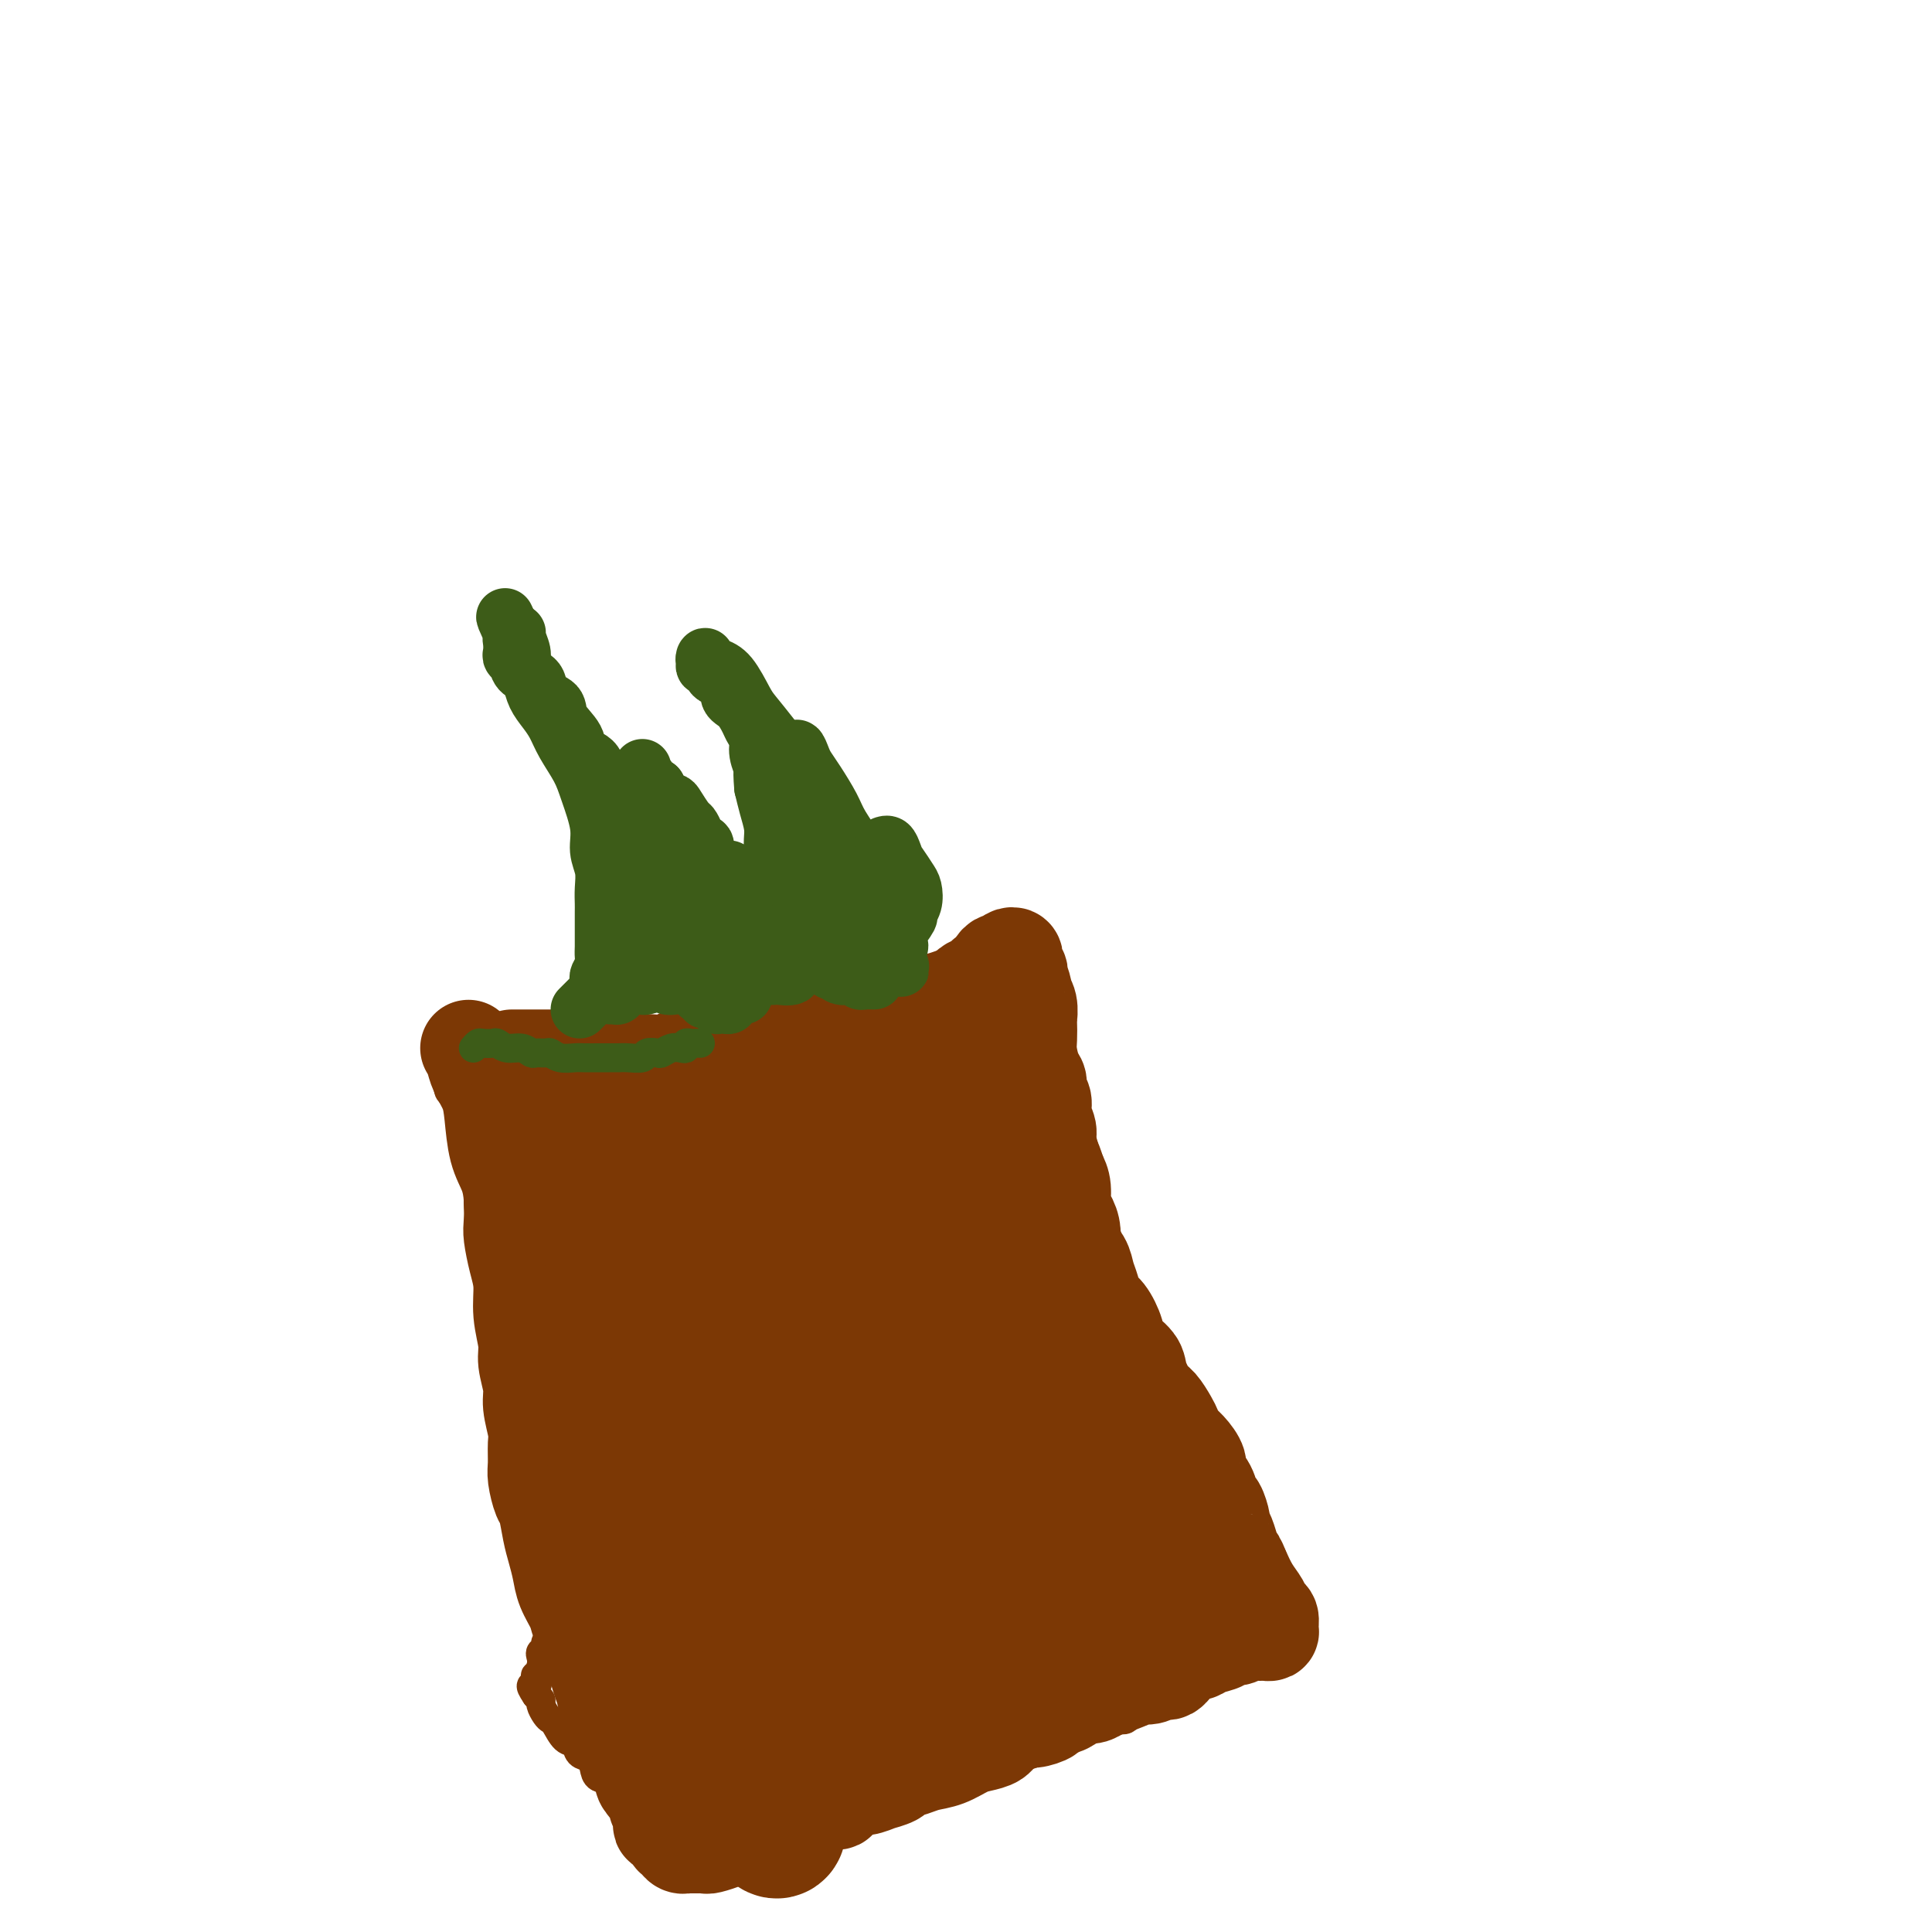 <svg viewBox='0 0 400 400' version='1.1' xmlns='http://www.w3.org/2000/svg' xmlns:xlink='http://www.w3.org/1999/xlink'><g fill='none' stroke='#7C3805' stroke-width='6' stroke-linecap='round' stroke-linejoin='round'><path d='M93,224c0.043,0.354 0.086,0.708 0,1c-0.086,0.292 -0.303,0.522 0,1c0.303,0.478 1.124,1.203 2,2c0.876,0.797 1.807,1.666 2,3c0.193,1.334 -0.352,3.135 0,5c0.352,1.865 1.601,3.795 2,6c0.399,2.205 -0.051,4.684 0,7c0.051,2.316 0.604,4.469 1,7c0.396,2.531 0.635,5.439 1,8c0.365,2.561 0.857,4.773 1,7c0.143,2.227 -0.061,4.467 0,6c0.061,1.533 0.387,2.357 1,4c0.613,1.643 1.513,4.104 2,6c0.487,1.896 0.562,3.226 1,5c0.438,1.774 1.241,3.993 2,6c0.759,2.007 1.474,3.804 2,5c0.526,1.196 0.862,1.792 1,3c0.138,1.208 0.078,3.029 0,4c-0.078,0.971 -0.175,1.091 0,2c0.175,0.909 0.620,2.608 1,4c0.380,1.392 0.693,2.477 1,4c0.307,1.523 0.607,3.486 1,5c0.393,1.514 0.879,2.580 1,3c0.121,0.420 -0.122,0.192 0,1c0.122,0.808 0.611,2.650 1,4c0.389,1.350 0.679,2.207 1,3c0.321,0.793 0.674,1.522 1,2c0.326,0.478 0.626,0.706 1,1c0.374,0.294 0.821,0.656 1,1c0.179,0.344 0.089,0.672 0,1'/><path d='M120,341c2.979,9.721 1.428,2.024 1,-1c-0.428,-3.024 0.267,-1.373 1,-1c0.733,0.373 1.502,-0.530 2,-1c0.498,-0.470 0.724,-0.507 1,-1c0.276,-0.493 0.602,-1.443 1,-2c0.398,-0.557 0.868,-0.723 2,-1c1.132,-0.277 2.926,-0.667 4,-1c1.074,-0.333 1.427,-0.611 2,-1c0.573,-0.389 1.365,-0.889 2,-1c0.635,-0.111 1.114,0.167 2,0c0.886,-0.167 2.181,-0.781 3,-1c0.819,-0.219 1.164,-0.045 2,0c0.836,0.045 2.164,-0.041 3,0c0.836,0.041 1.178,0.207 2,0c0.822,-0.207 2.122,-0.788 3,-1c0.878,-0.212 1.334,-0.057 2,0c0.666,0.057 1.541,0.014 2,0c0.459,-0.014 0.502,-0.001 1,0c0.498,0.001 1.451,-0.011 2,0c0.549,0.011 0.694,0.044 1,0c0.306,-0.044 0.775,-0.166 1,0c0.225,0.166 0.207,0.619 0,1c-0.207,0.381 -0.604,0.691 -1,1'/><path d='M159,331c3.833,0.000 1.917,0.000 0,0'/><path d='M93,223c-0.096,-0.416 -0.192,-0.832 0,-1c0.192,-0.168 0.673,-0.087 1,0c0.327,0.087 0.500,0.182 1,0c0.500,-0.182 1.326,-0.640 2,-1c0.674,-0.360 1.195,-0.621 2,-1c0.805,-0.379 1.892,-0.876 3,-1c1.108,-0.124 2.236,0.125 3,0c0.764,-0.125 1.162,-0.623 2,-1c0.838,-0.377 2.115,-0.633 3,-1c0.885,-0.367 1.377,-0.845 2,-1c0.623,-0.155 1.377,0.012 2,0c0.623,-0.012 1.114,-0.202 2,0c0.886,0.202 2.166,0.796 3,1c0.834,0.204 1.222,0.018 2,0c0.778,-0.018 1.945,0.132 3,0c1.055,-0.132 1.997,-0.546 3,-1c1.003,-0.454 2.068,-0.948 3,-1c0.932,-0.052 1.730,0.340 3,0c1.270,-0.340 3.013,-1.411 4,-2c0.987,-0.589 1.218,-0.697 2,-1c0.782,-0.303 2.114,-0.803 3,-1c0.886,-0.197 1.326,-0.091 2,0c0.674,0.091 1.583,0.169 2,0c0.417,-0.169 0.343,-0.584 1,-1c0.657,-0.416 2.045,-0.833 3,-1c0.955,-0.167 1.478,-0.083 2,0'/><path d='M152,209c9.441,-2.392 3.543,-1.372 2,-1c-1.543,0.372 1.269,0.096 3,0c1.731,-0.096 2.381,-0.012 3,0c0.619,0.012 1.207,-0.049 2,0c0.793,0.049 1.791,0.209 3,0c1.209,-0.209 2.628,-0.788 4,-1c1.372,-0.212 2.696,-0.057 4,0c1.304,0.057 2.586,0.015 4,0c1.414,-0.015 2.959,-0.004 4,0c1.041,0.004 1.578,0.001 3,0c1.422,-0.001 3.728,0.001 5,0c1.272,-0.001 1.509,-0.004 2,0c0.491,0.004 1.236,0.015 2,0c0.764,-0.015 1.548,-0.056 2,0c0.452,0.056 0.572,0.208 1,0c0.428,-0.208 1.164,-0.777 2,-1c0.836,-0.223 1.772,-0.101 2,0c0.228,0.101 -0.251,0.181 0,0c0.251,-0.181 1.233,-0.623 2,-1c0.767,-0.377 1.319,-0.690 2,-1c0.681,-0.310 1.492,-0.618 2,-1c0.508,-0.382 0.714,-0.837 1,-1c0.286,-0.163 0.654,-0.034 1,0c0.346,0.034 0.671,-0.029 1,0c0.329,0.029 0.663,0.149 1,0c0.337,-0.149 0.678,-0.566 1,-1c0.322,-0.434 0.625,-0.886 1,-1c0.375,-0.114 0.821,0.110 1,0c0.179,-0.110 0.089,-0.555 0,-1'/><path d='M213,199c2.630,-1.390 0.704,-0.866 0,-1c-0.704,-0.134 -0.186,-0.927 0,-1c0.186,-0.073 0.039,0.574 0,1c-0.039,0.426 0.031,0.631 0,1c-0.031,0.369 -0.163,0.902 0,2c0.163,1.098 0.620,2.762 1,4c0.380,1.238 0.681,2.052 1,3c0.319,0.948 0.654,2.032 1,3c0.346,0.968 0.704,1.822 1,3c0.296,1.178 0.531,2.681 1,4c0.469,1.319 1.172,2.454 2,4c0.828,1.546 1.781,3.505 2,5c0.219,1.495 -0.297,2.528 0,4c0.297,1.472 1.407,3.383 2,5c0.593,1.617 0.670,2.939 1,4c0.330,1.061 0.914,1.862 1,3c0.086,1.138 -0.327,2.612 0,4c0.327,1.388 1.394,2.691 2,4c0.606,1.309 0.753,2.623 1,4c0.247,1.377 0.595,2.817 1,4c0.405,1.183 0.868,2.108 1,3c0.132,0.892 -0.067,1.750 0,3c0.067,1.250 0.399,2.893 1,4c0.601,1.107 1.470,1.678 2,3c0.530,1.322 0.720,3.394 1,5c0.280,1.606 0.652,2.744 1,4c0.348,1.256 0.674,2.628 1,4'/><path d='M237,285c4.132,13.782 2.463,5.238 2,3c-0.463,-2.238 0.281,1.830 1,4c0.719,2.170 1.413,2.442 2,4c0.587,1.558 1.068,4.403 2,6c0.932,1.597 2.315,1.946 3,3c0.685,1.054 0.673,2.813 1,4c0.327,1.187 0.992,1.803 2,3c1.008,1.197 2.360,2.976 3,4c0.640,1.024 0.567,1.292 1,2c0.433,0.708 1.373,1.857 2,3c0.627,1.143 0.942,2.281 1,3c0.058,0.719 -0.139,1.020 0,1c0.139,-0.020 0.616,-0.360 1,0c0.384,0.360 0.675,1.420 1,2c0.325,0.580 0.683,0.680 1,1c0.317,0.320 0.592,0.860 1,1c0.408,0.140 0.949,-0.120 1,0c0.051,0.120 -0.389,0.620 0,1c0.389,0.380 1.608,0.641 2,1c0.392,0.359 -0.041,0.818 0,1c0.041,0.182 0.558,0.087 1,0c0.442,-0.087 0.809,-0.168 1,0c0.191,0.168 0.205,0.584 0,1c-0.205,0.416 -0.630,0.833 -1,1c-0.370,0.167 -0.685,0.083 -1,0'/><path d='M264,334c4.022,7.527 0.576,1.843 -1,0c-1.576,-1.843 -1.283,0.155 -1,1c0.283,0.845 0.556,0.537 0,1c-0.556,0.463 -1.940,1.696 -3,2c-1.060,0.304 -1.795,-0.322 -2,0c-0.205,0.322 0.119,1.591 0,2c-0.119,0.409 -0.683,-0.042 -1,0c-0.317,0.042 -0.388,0.578 -1,1c-0.612,0.422 -1.764,0.732 -2,1c-0.236,0.268 0.443,0.495 0,1c-0.443,0.505 -2.010,1.287 -3,2c-0.990,0.713 -1.404,1.357 -2,2c-0.596,0.643 -1.375,1.284 -2,2c-0.625,0.716 -1.097,1.506 -2,2c-0.903,0.494 -2.236,0.691 -3,1c-0.764,0.309 -0.959,0.729 -2,1c-1.041,0.271 -2.927,0.391 -4,1c-1.073,0.609 -1.334,1.706 -2,2c-0.666,0.294 -1.738,-0.216 -3,0c-1.262,0.216 -2.715,1.157 -4,2c-1.285,0.843 -2.402,1.588 -4,2c-1.598,0.412 -3.675,0.491 -5,1c-1.325,0.509 -1.897,1.449 -3,2c-1.103,0.551 -2.737,0.712 -4,1c-1.263,0.288 -2.155,0.704 -3,1c-0.845,0.296 -1.643,0.474 -3,1c-1.357,0.526 -3.272,1.401 -4,2c-0.728,0.599 -0.267,0.924 -1,1c-0.733,0.076 -2.659,-0.095 -4,0c-1.341,0.095 -2.097,0.456 -3,1c-0.903,0.544 -1.951,1.272 -3,2'/><path d='M189,372c-9.227,3.444 -4.793,1.553 -4,1c0.793,-0.553 -2.055,0.230 -4,1c-1.945,0.770 -2.988,1.527 -4,2c-1.012,0.473 -1.994,0.663 -3,1c-1.006,0.337 -2.035,0.822 -3,1c-0.965,0.178 -1.865,0.048 -3,0c-1.135,-0.048 -2.503,-0.013 -4,0c-1.497,0.013 -3.122,0.004 -4,0c-0.878,-0.004 -1.009,-0.004 -2,0c-0.991,0.004 -2.842,0.012 -4,0c-1.158,-0.012 -1.623,-0.043 -3,0c-1.377,0.043 -3.666,0.162 -5,0c-1.334,-0.162 -1.713,-0.603 -3,-1c-1.287,-0.397 -3.482,-0.748 -5,-1c-1.518,-0.252 -2.359,-0.404 -3,-1c-0.641,-0.596 -1.082,-1.636 -2,-2c-0.918,-0.364 -2.312,-0.051 -3,0c-0.688,0.051 -0.670,-0.162 -1,-1c-0.330,-0.838 -1.010,-2.303 -2,-3c-0.990,-0.697 -2.292,-0.625 -3,-1c-0.708,-0.375 -0.822,-1.198 -1,-2c-0.178,-0.802 -0.418,-1.584 -1,-2c-0.582,-0.416 -1.504,-0.465 -2,-1c-0.496,-0.535 -0.566,-1.557 -1,-2c-0.434,-0.443 -1.230,-0.308 -2,-1c-0.770,-0.692 -1.512,-2.213 -2,-3c-0.488,-0.787 -0.722,-0.841 -1,-1c-0.278,-0.159 -0.600,-0.424 -1,-1c-0.400,-0.576 -0.877,-1.463 -1,-2c-0.123,-0.537 0.108,-0.725 0,-1c-0.108,-0.275 -0.554,-0.638 -1,-1'/><path d='M111,351c-2.015,-2.955 -0.554,-1.842 0,-2c0.554,-0.158 0.200,-1.586 0,-2c-0.200,-0.414 -0.246,0.187 0,0c0.246,-0.187 0.783,-1.163 1,-2c0.217,-0.837 0.115,-1.534 0,-2c-0.115,-0.466 -0.242,-0.702 0,-1c0.242,-0.298 0.853,-0.657 1,-1c0.147,-0.343 -0.171,-0.669 0,-1c0.171,-0.331 0.831,-0.666 1,-1c0.169,-0.334 -0.152,-0.668 0,-1c0.152,-0.332 0.777,-0.663 1,-1c0.223,-0.337 0.045,-0.679 0,-1c-0.045,-0.321 0.045,-0.621 0,-1c-0.045,-0.379 -0.223,-0.837 0,-1c0.223,-0.163 0.847,-0.029 1,0c0.153,0.029 -0.166,-0.045 0,0c0.166,0.045 0.818,0.208 1,0c0.182,-0.208 -0.106,-0.788 0,-1c0.106,-0.212 0.606,-0.057 1,0c0.394,0.057 0.684,0.015 1,0c0.316,-0.015 0.659,-0.004 1,0c0.341,0.004 0.679,0.001 1,0c0.321,-0.001 0.625,-0.000 1,0c0.375,0.000 0.821,0.000 1,0c0.179,-0.000 0.089,-0.000 0,0'/></g>
<g fill='none' stroke='#7C3805' stroke-width='20' stroke-linecap='round' stroke-linejoin='round'><path d='M97,217c0.363,0.599 0.726,1.198 1,2c0.274,0.802 0.458,1.806 1,3c0.542,1.194 1.441,2.579 2,4c0.559,1.421 0.777,2.877 1,5c0.223,2.123 0.451,4.912 1,7c0.549,2.088 1.418,3.475 2,5c0.582,1.525 0.878,3.190 1,5c0.122,1.810 0.070,3.767 0,5c-0.070,1.233 -0.158,1.744 0,3c0.158,1.256 0.563,3.258 1,5c0.437,1.742 0.906,3.225 1,5c0.094,1.775 -0.186,3.841 0,6c0.186,2.159 0.838,4.409 1,6c0.162,1.591 -0.167,2.521 0,4c0.167,1.479 0.830,3.505 1,5c0.170,1.495 -0.151,2.457 0,4c0.151,1.543 0.776,3.667 1,5c0.224,1.333 0.049,1.873 0,3c-0.049,1.127 0.028,2.839 0,4c-0.028,1.161 -0.162,1.769 0,3c0.162,1.231 0.621,3.084 1,4c0.379,0.916 0.678,0.894 1,2c0.322,1.106 0.668,3.339 1,5c0.332,1.661 0.652,2.751 1,4c0.348,1.249 0.726,2.658 1,4c0.274,1.342 0.445,2.617 1,4c0.555,1.383 1.496,2.872 2,4c0.504,1.128 0.573,1.894 1,3c0.427,1.106 1.214,2.553 2,4'/><path d='M122,340c1.882,5.735 1.087,3.072 1,3c-0.087,-0.072 0.535,2.446 1,4c0.465,1.554 0.773,2.146 1,3c0.227,0.854 0.374,1.972 1,3c0.626,1.028 1.730,1.965 2,3c0.270,1.035 -0.296,2.168 0,3c0.296,0.832 1.454,1.362 2,2c0.546,0.638 0.480,1.383 1,2c0.520,0.617 1.627,1.107 2,2c0.373,0.893 0.013,2.189 0,3c-0.013,0.811 0.322,1.138 1,2c0.678,0.862 1.697,2.260 2,3c0.303,0.740 -0.112,0.823 0,1c0.112,0.177 0.751,0.446 1,1c0.249,0.554 0.108,1.391 0,2c-0.108,0.609 -0.184,0.990 0,1c0.184,0.010 0.628,-0.351 1,0c0.372,0.351 0.672,1.415 1,2c0.328,0.585 0.683,0.693 1,1c0.317,0.307 0.595,0.814 1,1c0.405,0.186 0.935,0.049 1,0c0.065,-0.049 -0.336,-0.012 0,0c0.336,0.012 1.407,-0.000 2,0c0.593,0.000 0.706,0.012 1,0c0.294,-0.012 0.769,-0.050 1,0c0.231,0.050 0.218,0.186 1,0c0.782,-0.186 2.359,-0.693 3,-1c0.641,-0.307 0.347,-0.412 1,-1c0.653,-0.588 2.253,-1.658 3,-2c0.747,-0.342 0.642,0.045 1,0c0.358,-0.045 1.179,-0.523 2,-1'/><path d='M157,377c1.963,-0.710 1.872,0.016 2,0c0.128,-0.016 0.477,-0.774 1,-1c0.523,-0.226 1.222,0.079 2,0c0.778,-0.079 1.635,-0.543 2,-1c0.365,-0.457 0.239,-0.909 1,-1c0.761,-0.091 2.410,0.178 3,0c0.590,-0.178 0.120,-0.803 1,-1c0.880,-0.197 3.109,0.034 4,0c0.891,-0.034 0.442,-0.334 1,-1c0.558,-0.666 2.122,-1.698 3,-2c0.878,-0.302 1.070,0.126 2,0c0.930,-0.126 2.598,-0.807 3,-1c0.402,-0.193 -0.462,0.103 0,0c0.462,-0.103 2.251,-0.604 3,-1c0.749,-0.396 0.458,-0.687 1,-1c0.542,-0.313 1.915,-0.647 3,-1c1.085,-0.353 1.880,-0.724 3,-1c1.120,-0.276 2.563,-0.458 4,-1c1.437,-0.542 2.868,-1.445 4,-2c1.132,-0.555 1.964,-0.761 3,-1c1.036,-0.239 2.275,-0.512 3,-1c0.725,-0.488 0.935,-1.191 2,-2c1.065,-0.809 2.985,-1.722 4,-2c1.015,-0.278 1.124,0.081 2,0c0.876,-0.081 2.517,-0.600 3,-1c0.483,-0.400 -0.194,-0.681 0,-1c0.194,-0.319 1.259,-0.677 2,-1c0.741,-0.323 1.157,-0.612 2,-1c0.843,-0.388 2.111,-0.874 3,-1c0.889,-0.126 1.397,0.107 2,0c0.603,-0.107 1.302,-0.553 2,-1'/><path d='M228,350c11.563,-4.360 4.972,-1.760 3,-1c-1.972,0.760 0.676,-0.318 2,-1c1.324,-0.682 1.324,-0.966 2,-1c0.676,-0.034 2.027,0.184 3,0c0.973,-0.184 1.568,-0.769 2,-1c0.432,-0.231 0.701,-0.108 1,0c0.299,0.108 0.629,0.202 1,0c0.371,-0.202 0.784,-0.698 1,-1c0.216,-0.302 0.237,-0.409 1,-1c0.763,-0.591 2.270,-1.665 3,-2c0.730,-0.335 0.685,0.069 1,0c0.315,-0.069 0.991,-0.611 2,-1c1.009,-0.389 2.350,-0.626 3,-1c0.650,-0.374 0.608,-0.885 1,-1c0.392,-0.115 1.218,0.165 2,0c0.782,-0.165 1.520,-0.776 2,-1c0.480,-0.224 0.702,-0.060 1,0c0.298,0.060 0.672,0.017 1,0c0.328,-0.017 0.609,-0.006 1,0c0.391,0.006 0.890,0.009 1,0c0.110,-0.009 -0.170,-0.029 0,0c0.170,0.029 0.789,0.108 1,0c0.211,-0.108 0.012,-0.401 0,-1c-0.012,-0.599 0.163,-1.503 0,-2c-0.163,-0.497 -0.662,-0.587 -1,-1c-0.338,-0.413 -0.514,-1.150 -1,-2c-0.486,-0.850 -1.282,-1.814 -2,-3c-0.718,-1.186 -1.359,-2.593 -2,-4'/><path d='M257,325c-0.951,-2.383 -0.828,-1.841 -1,-2c-0.172,-0.159 -0.637,-1.020 -1,-2c-0.363,-0.980 -0.622,-2.078 -1,-3c-0.378,-0.922 -0.873,-1.667 -1,-2c-0.127,-0.333 0.116,-0.253 0,-1c-0.116,-0.747 -0.590,-2.321 -1,-3c-0.410,-0.679 -0.757,-0.465 -1,-1c-0.243,-0.535 -0.383,-1.820 -1,-3c-0.617,-1.180 -1.709,-2.256 -2,-3c-0.291,-0.744 0.221,-1.157 0,-2c-0.221,-0.843 -1.176,-2.117 -2,-3c-0.824,-0.883 -1.519,-1.375 -2,-2c-0.481,-0.625 -0.749,-1.381 -1,-2c-0.251,-0.619 -0.485,-1.099 -1,-2c-0.515,-0.901 -1.312,-2.223 -2,-3c-0.688,-0.777 -1.269,-1.011 -2,-2c-0.731,-0.989 -1.613,-2.734 -2,-4c-0.387,-1.266 -0.278,-2.053 -1,-3c-0.722,-0.947 -2.273,-2.052 -3,-3c-0.727,-0.948 -0.629,-1.737 -1,-3c-0.371,-1.263 -1.211,-2.999 -2,-4c-0.789,-1.001 -1.525,-1.268 -2,-2c-0.475,-0.732 -0.687,-1.928 -1,-3c-0.313,-1.072 -0.728,-2.021 -1,-3c-0.272,-0.979 -0.403,-1.990 -1,-3c-0.597,-1.010 -1.662,-2.021 -2,-3c-0.338,-0.979 0.050,-1.928 0,-3c-0.050,-1.072 -0.539,-2.267 -1,-3c-0.461,-0.733 -0.893,-1.005 -1,-2c-0.107,-0.995 0.112,-2.713 0,-4c-0.112,-1.287 -0.556,-2.144 -1,-3'/><path d='M219,243c-1.399,-4.426 -0.896,-1.991 -1,-2c-0.104,-0.009 -0.817,-2.464 -1,-4c-0.183,-1.536 0.162,-2.155 0,-3c-0.162,-0.845 -0.831,-1.915 -1,-3c-0.169,-1.085 0.161,-2.184 0,-3c-0.161,-0.816 -0.814,-1.348 -1,-2c-0.186,-0.652 0.094,-1.426 0,-2c-0.094,-0.574 -0.561,-0.950 -1,-2c-0.439,-1.050 -0.849,-2.774 -1,-4c-0.151,-1.226 -0.045,-1.954 0,-3c0.045,-1.046 0.027,-2.411 0,-3c-0.027,-0.589 -0.064,-0.404 0,-1c0.064,-0.596 0.227,-1.973 0,-3c-0.227,-1.027 -0.844,-1.704 -1,-2c-0.156,-0.296 0.151,-0.212 0,-1c-0.151,-0.788 -0.759,-2.449 -1,-3c-0.241,-0.551 -0.117,0.006 0,0c0.117,-0.006 0.225,-0.577 0,-1c-0.225,-0.423 -0.782,-0.698 -1,-1c-0.218,-0.302 -0.096,-0.631 0,-1c0.096,-0.369 0.166,-0.779 0,-1c-0.166,-0.221 -0.569,-0.254 -1,0c-0.431,0.254 -0.889,0.794 -1,1c-0.111,0.206 0.125,0.079 0,0c-0.125,-0.079 -0.610,-0.109 -1,0c-0.390,0.109 -0.686,0.358 -1,1c-0.314,0.642 -0.648,1.678 -1,2c-0.352,0.322 -0.723,-0.068 -1,0c-0.277,0.068 -0.459,0.595 -1,1c-0.541,0.405 -1.440,0.687 -2,1c-0.560,0.313 -0.780,0.656 -1,1'/><path d='M200,205c-1.861,1.102 -1.513,0.859 -2,1c-0.487,0.141 -1.810,0.668 -3,1c-1.190,0.332 -2.246,0.470 -3,1c-0.754,0.530 -1.207,1.451 -2,2c-0.793,0.549 -1.927,0.725 -3,1c-1.073,0.275 -2.085,0.648 -3,1c-0.915,0.352 -1.734,0.682 -3,1c-1.266,0.318 -2.980,0.624 -4,1c-1.020,0.376 -1.345,0.821 -2,1c-0.655,0.179 -1.641,0.090 -3,0c-1.359,-0.090 -3.092,-0.183 -4,0c-0.908,0.183 -0.989,0.641 -2,1c-1.011,0.359 -2.950,0.618 -4,1c-1.050,0.382 -1.211,0.887 -2,1c-0.789,0.113 -2.206,-0.166 -3,0c-0.794,0.166 -0.965,0.777 -2,1c-1.035,0.223 -2.934,0.059 -4,0c-1.066,-0.059 -1.299,-0.012 -2,0c-0.701,0.012 -1.869,-0.011 -3,0c-1.131,0.011 -2.226,0.055 -3,0c-0.774,-0.055 -1.226,-0.211 -2,0c-0.774,0.211 -1.870,0.788 -3,1c-1.130,0.212 -2.295,0.058 -3,0c-0.705,-0.058 -0.951,-0.019 -2,0c-1.049,0.019 -2.901,0.019 -4,0c-1.099,-0.019 -1.446,-0.058 -2,0c-0.554,0.058 -1.314,0.212 -2,0c-0.686,-0.212 -1.297,-0.789 -2,-1c-0.703,-0.211 -1.497,-0.057 -2,0c-0.503,0.057 -0.715,0.016 -1,0c-0.285,-0.016 -0.642,-0.008 -1,0'/><path d='M119,219c-6.512,0.155 -3.791,0.041 -3,0c0.791,-0.041 -0.349,-0.011 -1,0c-0.651,0.011 -0.812,0.003 -1,0c-0.188,-0.003 -0.404,-0.001 -1,0c-0.596,0.001 -1.571,0.000 -2,0c-0.429,-0.000 -0.311,-0.000 -1,0c-0.689,0.000 -2.185,0.000 -3,0c-0.815,-0.000 -0.950,-0.000 -1,0c-0.050,0.000 -0.014,0.000 0,0c0.014,-0.000 0.007,-0.000 0,0'/></g>
<g fill='none' stroke='#7C3805' stroke-width='28' stroke-linecap='round' stroke-linejoin='round'><path d='M120,229c-0.000,0.364 -0.001,0.729 0,1c0.001,0.271 0.002,0.449 0,1c-0.002,0.551 -0.008,1.476 0,2c0.008,0.524 0.031,0.647 0,2c-0.031,1.353 -0.115,3.935 0,6c0.115,2.065 0.430,3.612 1,5c0.570,1.388 1.396,2.617 2,4c0.604,1.383 0.987,2.921 1,5c0.013,2.079 -0.344,4.700 0,7c0.344,2.300 1.390,4.281 2,7c0.610,2.719 0.783,6.177 1,9c0.217,2.823 0.477,5.011 1,7c0.523,1.989 1.309,3.777 2,5c0.691,1.223 1.288,1.880 2,3c0.712,1.120 1.537,2.703 2,4c0.463,1.297 0.562,2.307 1,4c0.438,1.693 1.216,4.070 2,6c0.784,1.930 1.576,3.413 2,5c0.424,1.587 0.481,3.278 1,5c0.519,1.722 1.500,3.474 2,5c0.500,1.526 0.519,2.824 1,4c0.481,1.176 1.424,2.228 2,4c0.576,1.772 0.784,4.262 1,6c0.216,1.738 0.439,2.724 1,4c0.561,1.276 1.459,2.844 2,4c0.541,1.156 0.726,1.902 1,3c0.274,1.098 0.637,2.549 1,4'/><path d='M151,351c3.448,10.855 0.569,4.991 0,4c-0.569,-0.991 1.171,2.889 2,5c0.829,2.111 0.747,2.452 1,3c0.253,0.548 0.841,1.303 1,2c0.159,0.697 -0.112,1.338 0,2c0.112,0.662 0.608,1.347 1,2c0.392,0.653 0.680,1.274 1,2c0.320,0.726 0.673,1.558 1,2c0.327,0.442 0.627,0.496 1,1c0.373,0.504 0.819,1.460 1,2c0.181,0.540 0.097,0.666 0,1c-0.097,0.334 -0.209,0.876 0,1c0.209,0.124 0.737,-0.171 1,0c0.263,0.171 0.260,0.808 0,1c-0.260,0.192 -0.779,-0.060 -1,-1c-0.221,-0.940 -0.146,-2.568 -1,-4c-0.854,-1.432 -2.637,-2.668 -4,-4c-1.363,-1.332 -2.305,-2.760 -3,-4c-0.695,-1.240 -1.141,-2.294 -2,-4c-0.859,-1.706 -2.131,-4.066 -3,-6c-0.869,-1.934 -1.337,-3.443 -2,-5c-0.663,-1.557 -1.523,-3.162 -2,-5c-0.477,-1.838 -0.572,-3.909 -1,-6c-0.428,-2.091 -1.188,-4.200 -2,-6c-0.812,-1.800 -1.674,-3.290 -2,-5c-0.326,-1.710 -0.115,-3.641 -1,-6c-0.885,-2.359 -2.864,-5.146 -4,-7c-1.136,-1.854 -1.428,-2.775 -2,-4c-0.572,-1.225 -1.423,-2.753 -2,-4c-0.577,-1.247 -0.879,-2.213 -1,-3c-0.121,-0.787 -0.060,-1.393 0,-2'/><path d='M128,303c-2.940,-8.494 -0.789,-3.228 0,-2c0.789,1.228 0.215,-1.582 0,-3c-0.215,-1.418 -0.072,-1.445 0,-2c0.072,-0.555 0.072,-1.638 0,-2c-0.072,-0.362 -0.215,-0.002 0,0c0.215,0.002 0.790,-0.353 1,-1c0.210,-0.647 0.055,-1.586 0,-2c-0.055,-0.414 -0.011,-0.305 0,-1c0.011,-0.695 -0.012,-2.196 0,-3c0.012,-0.804 0.059,-0.912 0,-2c-0.059,-1.088 -0.223,-3.155 0,-4c0.223,-0.845 0.835,-0.470 1,-1c0.165,-0.530 -0.115,-1.967 0,-4c0.115,-2.033 0.625,-4.661 1,-7c0.375,-2.339 0.615,-4.388 1,-6c0.385,-1.612 0.917,-2.789 1,-4c0.083,-1.211 -0.281,-2.458 0,-3c0.281,-0.542 1.208,-0.379 2,-1c0.792,-0.621 1.450,-2.027 2,-3c0.550,-0.973 0.992,-1.515 2,-2c1.008,-0.485 2.583,-0.914 4,-1c1.417,-0.086 2.675,0.171 4,0c1.325,-0.171 2.715,-0.769 4,-1c1.285,-0.231 2.463,-0.095 4,0c1.537,0.095 3.433,0.149 5,0c1.567,-0.149 2.804,-0.501 4,-1c1.196,-0.499 2.351,-1.145 4,-2c1.649,-0.855 3.793,-1.920 5,-3c1.207,-1.080 1.479,-2.175 2,-3c0.521,-0.825 1.292,-1.378 2,-2c0.708,-0.622 1.354,-1.311 2,-2'/><path d='M179,235c2.336,-2.330 0.677,-2.155 0,-2c-0.677,0.155 -0.371,0.289 -1,0c-0.629,-0.289 -2.191,-1.000 -4,-1c-1.809,-0.000 -3.864,0.711 -6,1c-2.136,0.289 -4.351,0.157 -7,1c-2.649,0.843 -5.731,2.660 -8,4c-2.269,1.340 -3.723,2.202 -5,3c-1.277,0.798 -2.376,1.533 -3,2c-0.624,0.467 -0.772,0.667 -1,1c-0.228,0.333 -0.537,0.798 0,1c0.537,0.202 1.921,0.139 3,0c1.079,-0.139 1.855,-0.356 3,-1c1.145,-0.644 2.660,-1.716 5,-3c2.340,-1.284 5.506,-2.781 8,-4c2.494,-1.219 4.316,-2.160 6,-3c1.684,-0.840 3.230,-1.578 4,-2c0.770,-0.422 0.765,-0.529 1,-1c0.235,-0.471 0.711,-1.306 -1,-1c-1.711,0.306 -5.610,1.753 -9,3c-3.390,1.247 -6.271,2.294 -10,4c-3.729,1.706 -8.307,4.072 -12,6c-3.693,1.928 -6.501,3.418 -9,5c-2.499,1.582 -4.690,3.255 -6,4c-1.310,0.745 -1.740,0.560 -2,1c-0.260,0.440 -0.351,1.503 0,2c0.351,0.497 1.142,0.427 3,0c1.858,-0.427 4.782,-1.211 8,-2c3.218,-0.789 6.728,-1.583 10,-3c3.272,-1.417 6.304,-3.459 9,-5c2.696,-1.541 5.056,-2.583 7,-4c1.944,-1.417 3.472,-3.208 5,-5'/><path d='M167,236c3.478,-2.615 1.674,-2.154 1,-3c-0.674,-0.846 -0.219,-3.001 -1,-4c-0.781,-0.999 -2.799,-0.843 -4,-1c-1.201,-0.157 -1.583,-0.626 -3,0c-1.417,0.626 -3.867,2.349 -6,4c-2.133,1.651 -3.949,3.232 -5,5c-1.051,1.768 -1.336,3.724 -1,6c0.336,2.276 1.293,4.873 3,7c1.707,2.127 4.166,3.785 7,5c2.834,1.215 6.044,1.988 10,2c3.956,0.012 8.657,-0.738 13,-2c4.343,-1.262 8.329,-3.035 11,-5c2.671,-1.965 4.026,-4.120 5,-6c0.974,-1.880 1.568,-3.485 2,-5c0.432,-1.515 0.703,-2.942 0,-4c-0.703,-1.058 -2.380,-1.748 -3,-2c-0.620,-0.252 -0.185,-0.066 -1,0c-0.815,0.066 -2.881,0.011 -4,1c-1.119,0.989 -1.289,3.021 -2,5c-0.711,1.979 -1.961,3.906 -2,6c-0.039,2.094 1.134,4.354 2,6c0.866,1.646 1.424,2.678 3,4c1.576,1.322 4.172,2.933 6,3c1.828,0.067 2.890,-1.409 4,-3c1.110,-1.591 2.267,-3.298 3,-5c0.733,-1.702 1.042,-3.398 1,-6c-0.042,-2.602 -0.434,-6.109 -1,-9c-0.566,-2.891 -1.306,-5.167 -2,-7c-0.694,-1.833 -1.341,-3.224 -2,-4c-0.659,-0.776 -1.331,-0.936 -2,0c-0.669,0.936 -1.334,2.968 -2,5'/><path d='M197,229c-1.111,2.174 -1.889,5.109 -2,8c-0.111,2.891 0.444,5.740 1,8c0.556,2.260 1.112,3.933 2,6c0.888,2.067 2.108,4.527 3,6c0.892,1.473 1.457,1.957 2,2c0.543,0.043 1.064,-0.355 2,-1c0.936,-0.645 2.285,-1.538 3,-3c0.715,-1.462 0.795,-3.492 1,-5c0.205,-1.508 0.536,-2.495 1,-4c0.464,-1.505 1.061,-3.529 1,-5c-0.061,-1.471 -0.780,-2.389 -1,-3c-0.220,-0.611 0.060,-0.917 0,-1c-0.060,-0.083 -0.460,0.055 -1,0c-0.540,-0.055 -1.219,-0.303 -2,0c-0.781,0.303 -1.662,1.157 -3,2c-1.338,0.843 -3.132,1.677 -5,3c-1.868,1.323 -3.809,3.137 -5,4c-1.191,0.863 -1.632,0.775 -3,1c-1.368,0.225 -3.662,0.761 -5,1c-1.338,0.239 -1.719,0.180 -3,0c-1.281,-0.180 -3.462,-0.479 -5,-1c-1.538,-0.521 -2.434,-1.262 -4,-2c-1.566,-0.738 -3.803,-1.473 -5,-2c-1.197,-0.527 -1.356,-0.846 -2,-1c-0.644,-0.154 -1.775,-0.145 -3,0c-1.225,0.145 -2.544,0.424 -4,1c-1.456,0.576 -3.050,1.447 -4,2c-0.950,0.553 -1.255,0.787 -3,1c-1.745,0.213 -4.931,0.403 -7,1c-2.069,0.597 -3.020,1.599 -4,2c-0.980,0.401 -1.990,0.200 -3,0'/><path d='M139,249c-4.294,1.071 -2.527,0.249 -2,0c0.527,-0.249 -0.184,0.075 -1,0c-0.816,-0.075 -1.737,-0.548 -2,-1c-0.263,-0.452 0.132,-0.884 0,-1c-0.132,-0.116 -0.791,0.085 -1,0c-0.209,-0.085 0.031,-0.457 0,0c-0.031,0.457 -0.335,1.741 0,3c0.335,1.259 1.309,2.492 2,5c0.691,2.508 1.101,6.291 2,10c0.899,3.709 2.289,7.345 3,11c0.711,3.655 0.743,7.329 2,13c1.257,5.671 3.740,13.338 5,17c1.260,3.662 1.298,3.317 2,5c0.702,1.683 2.067,5.392 3,8c0.933,2.608 1.434,4.114 3,7c1.566,2.886 4.198,7.152 6,10c1.802,2.848 2.774,4.278 4,6c1.226,1.722 2.705,3.736 4,5c1.295,1.264 2.407,1.777 3,2c0.593,0.223 0.669,0.154 1,0c0.331,-0.154 0.918,-0.393 0,-3c-0.918,-2.607 -3.341,-7.580 -5,-12c-1.659,-4.420 -2.555,-8.285 -4,-12c-1.445,-3.715 -3.438,-7.280 -5,-11c-1.562,-3.720 -2.691,-7.595 -4,-11c-1.309,-3.405 -2.797,-6.341 -4,-9c-1.203,-2.659 -2.121,-5.041 -3,-7c-0.879,-1.959 -1.720,-3.494 -2,-4c-0.280,-0.506 0.002,0.018 0,0c-0.002,-0.018 -0.286,-0.576 0,1c0.286,1.576 1.143,5.288 2,9'/><path d='M148,290c0.634,3.609 1.220,7.633 3,13c1.780,5.367 4.753,12.078 7,17c2.247,4.922 3.768,8.056 5,11c1.232,2.944 2.173,5.697 3,7c0.827,1.303 1.538,1.154 2,1c0.462,-0.154 0.674,-0.315 1,-1c0.326,-0.685 0.765,-1.896 1,-4c0.235,-2.104 0.265,-5.102 0,-10c-0.265,-4.898 -0.826,-11.698 -2,-17c-1.174,-5.302 -2.960,-9.107 -4,-13c-1.040,-3.893 -1.332,-7.874 -2,-10c-0.668,-2.126 -1.711,-2.398 -2,-3c-0.289,-0.602 0.177,-1.534 0,-2c-0.177,-0.466 -0.996,-0.464 -1,2c-0.004,2.464 0.808,7.392 1,11c0.192,3.608 -0.237,5.896 1,11c1.237,5.104 4.140,13.025 6,19c1.860,5.975 2.678,10.006 4,13c1.322,2.994 3.147,4.952 4,6c0.853,1.048 0.733,1.185 2,0c1.267,-1.185 3.923,-3.691 5,-7c1.077,-3.309 0.577,-7.421 0,-12c-0.577,-4.579 -1.232,-9.624 -2,-15c-0.768,-5.376 -1.649,-11.082 -3,-16c-1.351,-4.918 -3.170,-9.046 -4,-12c-0.830,-2.954 -0.670,-4.732 -1,-6c-0.330,-1.268 -1.149,-2.025 -2,-2c-0.851,0.025 -1.733,0.831 -2,3c-0.267,2.169 0.082,5.699 1,11c0.918,5.301 2.405,12.372 4,19c1.595,6.628 3.297,12.814 5,19'/><path d='M178,323c2.833,8.439 5.415,10.536 7,12c1.585,1.464 2.172,2.297 3,3c0.828,0.703 1.899,1.278 3,1c1.101,-0.278 2.234,-1.410 3,-3c0.766,-1.590 1.165,-3.639 1,-7c-0.165,-3.361 -0.893,-8.034 -2,-13c-1.107,-4.966 -2.594,-10.223 -4,-16c-1.406,-5.777 -2.731,-12.072 -4,-15c-1.269,-2.928 -2.483,-2.489 -3,-4c-0.517,-1.511 -0.337,-4.973 0,-3c0.337,1.973 0.832,9.382 1,12c0.168,2.618 0.008,0.446 1,3c0.992,2.554 3.135,9.835 5,16c1.865,6.165 3.452,11.214 5,15c1.548,3.786 3.057,6.309 4,8c0.943,1.691 1.320,2.549 2,2c0.680,-0.549 1.661,-2.504 2,-5c0.339,-2.496 0.034,-5.534 -1,-13c-1.034,-7.466 -2.796,-19.361 -4,-27c-1.204,-7.639 -1.850,-11.021 -2,-14c-0.150,-2.979 0.194,-5.555 0,-7c-0.194,-1.445 -0.927,-1.760 -1,-2c-0.073,-0.240 0.514,-0.404 1,1c0.486,1.404 0.871,4.376 2,8c1.129,3.624 3.002,7.899 6,15c2.998,7.101 7.121,17.029 10,24c2.879,6.971 4.515,10.987 6,14c1.485,3.013 2.821,5.024 4,6c1.179,0.976 2.202,0.917 3,0c0.798,-0.917 1.371,-2.690 1,-7c-0.371,-4.310 -1.685,-11.155 -3,-18'/><path d='M224,309c-1.974,-9.448 -5.908,-20.569 -8,-27c-2.092,-6.431 -2.342,-8.173 -3,-10c-0.658,-1.827 -1.722,-3.739 -2,-5c-0.278,-1.261 0.231,-1.872 0,-2c-0.231,-0.128 -1.203,0.226 -1,2c0.203,1.774 1.582,4.966 3,9c1.418,4.034 2.874,8.909 5,14c2.126,5.091 4.923,10.398 7,14c2.077,3.602 3.434,5.498 5,8c1.566,2.502 3.341,5.609 5,8c1.659,2.391 3.203,4.067 4,5c0.797,0.933 0.848,1.125 1,1c0.152,-0.125 0.406,-0.566 0,-3c-0.406,-2.434 -1.472,-6.862 -3,-11c-1.528,-4.138 -3.518,-7.985 -5,-11c-1.482,-3.015 -2.456,-5.199 -3,-7c-0.544,-1.801 -0.658,-3.220 -1,-4c-0.342,-0.780 -0.912,-0.922 -1,-1c-0.088,-0.078 0.307,-0.094 1,1c0.693,1.094 1.686,3.298 3,6c1.314,2.702 2.950,5.904 5,9c2.050,3.096 4.513,6.087 6,9c1.487,2.913 1.996,5.748 3,8c1.004,2.252 2.503,3.920 3,5c0.497,1.080 -0.008,1.570 0,2c0.008,0.430 0.528,0.800 0,1c-0.528,0.200 -2.106,0.230 -4,0c-1.894,-0.230 -4.106,-0.722 -7,-1c-2.894,-0.278 -6.472,-0.344 -10,0c-3.528,0.344 -7.008,1.098 -11,2c-3.992,0.902 -8.496,1.951 -13,3'/><path d='M203,334c-4.956,1.373 -5.346,2.304 -7,3c-1.654,0.696 -4.571,1.156 -7,2c-2.429,0.844 -4.372,2.072 -6,3c-1.628,0.928 -2.943,1.555 -4,2c-1.057,0.445 -1.855,0.708 -2,1c-0.145,0.292 0.364,0.614 0,1c-0.364,0.386 -1.601,0.836 -2,1c-0.399,0.164 0.040,0.041 0,0c-0.040,-0.041 -0.560,-0.000 -1,0c-0.440,0.000 -0.800,-0.039 -1,0c-0.200,0.039 -0.238,0.158 -1,0c-0.762,-0.158 -2.246,-0.593 -3,-1c-0.754,-0.407 -0.778,-0.784 -1,-1c-0.222,-0.216 -0.641,-0.269 -1,0c-0.359,0.269 -0.659,0.859 -1,1c-0.341,0.141 -0.725,-0.168 -1,0c-0.275,0.168 -0.443,0.813 -1,1c-0.557,0.187 -1.505,-0.083 -2,0c-0.495,0.083 -0.537,0.520 -1,1c-0.463,0.480 -1.348,1.001 -2,1c-0.652,-0.001 -1.070,-0.526 -1,-1c0.070,-0.474 0.630,-0.897 1,-1c0.370,-0.103 0.551,0.113 1,0c0.449,-0.113 1.165,-0.555 2,-1c0.835,-0.445 1.787,-0.894 3,-1c1.213,-0.106 2.686,0.129 4,0c1.314,-0.129 2.468,-0.623 4,-1c1.532,-0.377 3.442,-0.637 5,-1c1.558,-0.363 2.766,-0.828 4,-1c1.234,-0.172 2.496,-0.049 4,0c1.504,0.049 3.252,0.025 5,0'/><path d='M191,342c4.781,-0.465 3.733,-0.126 4,0c0.267,0.126 1.850,0.041 3,0c1.150,-0.041 1.867,-0.037 2,0c0.133,0.037 -0.316,0.108 0,0c0.316,-0.108 1.399,-0.395 2,0c0.601,0.395 0.721,1.471 1,2c0.279,0.529 0.715,0.510 1,1c0.285,0.490 0.417,1.490 0,2c-0.417,0.510 -1.383,0.529 -3,1c-1.617,0.471 -3.886,1.395 -6,2c-2.114,0.605 -4.072,0.893 -6,1c-1.928,0.107 -3.827,0.034 -6,0c-2.173,-0.034 -4.620,-0.027 -6,0c-1.380,0.027 -1.693,0.075 -2,0c-0.307,-0.075 -0.609,-0.274 -1,0c-0.391,0.274 -0.869,1.022 -1,1c-0.131,-0.022 0.087,-0.814 0,-1c-0.087,-0.186 -0.480,0.235 0,0c0.480,-0.235 1.832,-1.126 3,-2c1.168,-0.874 2.152,-1.730 3,-2c0.848,-0.270 1.562,0.046 2,0c0.438,-0.046 0.602,-0.456 1,-1c0.398,-0.544 1.030,-1.223 1,-2c-0.030,-0.777 -0.723,-1.650 -1,-2c-0.277,-0.350 -0.139,-0.175 0,0'/><path d='M128,229c0.587,0.748 1.173,1.495 2,2c0.827,0.505 1.893,0.766 3,1c1.107,0.234 2.254,0.441 3,1c0.746,0.559 1.090,1.471 2,2c0.910,0.529 2.387,0.675 3,1c0.613,0.325 0.363,0.829 1,1c0.637,0.171 2.160,0.007 3,0c0.840,-0.007 0.996,0.142 1,0c0.004,-0.142 -0.143,-0.574 0,-1c0.143,-0.426 0.577,-0.845 1,-1c0.423,-0.155 0.835,-0.044 1,0c0.165,0.044 0.082,0.022 0,0'/></g>
<g fill='none' stroke='#3D5C18' stroke-width='12' stroke-linecap='round' stroke-linejoin='round'><path d='M120,209c0.332,-0.334 0.663,-0.668 1,-1c0.337,-0.332 0.679,-0.663 1,-1c0.321,-0.337 0.622,-0.682 1,-1c0.378,-0.318 0.832,-0.609 1,-1c0.168,-0.391 0.049,-0.881 0,-1c-0.049,-0.119 -0.027,0.134 0,0c0.027,-0.134 0.060,-0.654 0,-1c-0.060,-0.346 -0.212,-0.517 0,-1c0.212,-0.483 0.789,-1.278 1,-2c0.211,-0.722 0.057,-1.372 0,-2c-0.057,-0.628 -0.015,-1.234 0,-2c0.015,-0.766 0.005,-1.692 0,-3c-0.005,-1.308 -0.006,-2.999 0,-4c0.006,-1.001 0.017,-1.310 0,-2c-0.017,-0.690 -0.063,-1.759 0,-3c0.063,-1.241 0.236,-2.655 0,-4c-0.236,-1.345 -0.882,-2.621 -1,-4c-0.118,-1.379 0.292,-2.862 0,-5c-0.292,-2.138 -1.285,-4.932 -2,-7c-0.715,-2.068 -1.151,-3.410 -2,-5c-0.849,-1.590 -2.111,-3.427 -3,-5c-0.889,-1.573 -1.404,-2.883 -2,-4c-0.596,-1.117 -1.274,-2.043 -2,-3c-0.726,-0.957 -1.500,-1.946 -2,-3c-0.500,-1.054 -0.726,-2.174 -1,-3c-0.274,-0.826 -0.594,-1.360 -1,-2c-0.406,-0.640 -0.896,-1.387 -1,-2c-0.104,-0.613 0.178,-1.092 0,-2c-0.178,-0.908 -0.817,-2.244 -1,-3c-0.183,-0.756 0.091,-0.930 0,-1c-0.091,-0.070 -0.545,-0.035 -1,0'/><path d='M106,131c-2.785,-6.240 -0.747,-1.841 0,0c0.747,1.841 0.204,1.122 0,1c-0.204,-0.122 -0.068,0.352 0,1c0.068,0.648 0.068,1.471 0,2c-0.068,0.529 -0.203,0.764 0,1c0.203,0.236 0.745,0.471 1,1c0.255,0.529 0.223,1.351 1,2c0.777,0.649 2.363,1.125 3,2c0.637,0.875 0.326,2.150 1,3c0.674,0.850 2.335,1.275 3,2c0.665,0.725 0.334,1.749 1,3c0.666,1.251 2.328,2.729 3,4c0.672,1.271 0.355,2.334 1,3c0.645,0.666 2.252,0.934 3,2c0.748,1.066 0.637,2.928 1,4c0.363,1.072 1.201,1.352 2,2c0.799,0.648 1.558,1.663 2,3c0.442,1.337 0.566,2.996 1,4c0.434,1.004 1.177,1.352 2,2c0.823,0.648 1.727,1.596 2,2c0.273,0.404 -0.085,0.264 0,1c0.085,0.736 0.611,2.347 1,3c0.389,0.653 0.640,0.350 1,1c0.360,0.650 0.828,2.255 1,3c0.172,0.745 0.046,0.630 0,1c-0.046,0.370 -0.012,1.226 0,2c0.012,0.774 0.003,1.465 0,2c-0.003,0.535 -0.001,0.913 0,1c0.001,0.087 0.000,-0.118 0,0c-0.000,0.118 -0.000,0.559 0,1'/><path d='M136,190c0.254,2.082 -0.613,-0.215 -1,-1c-0.387,-0.785 -0.296,-0.060 0,0c0.296,0.060 0.796,-0.546 1,-1c0.204,-0.454 0.111,-0.757 0,-1c-0.111,-0.243 -0.240,-0.426 0,-1c0.240,-0.574 0.849,-1.540 1,-2c0.151,-0.460 -0.155,-0.414 0,-1c0.155,-0.586 0.770,-1.804 1,-3c0.230,-1.196 0.075,-2.370 0,-3c-0.075,-0.630 -0.072,-0.717 0,-1c0.072,-0.283 0.211,-0.762 0,-1c-0.211,-0.238 -0.773,-0.234 -1,-1c-0.227,-0.766 -0.117,-2.302 0,-3c0.117,-0.698 0.243,-0.558 0,-1c-0.243,-0.442 -0.854,-1.466 -1,-2c-0.146,-0.534 0.172,-0.577 0,-1c-0.172,-0.423 -0.835,-1.226 -1,-2c-0.165,-0.774 0.166,-1.518 0,-2c-0.166,-0.482 -0.830,-0.702 -1,-1c-0.170,-0.298 0.153,-0.676 0,-1c-0.153,-0.324 -0.781,-0.595 -1,-1c-0.219,-0.405 -0.028,-0.944 0,-1c0.028,-0.056 -0.108,0.369 0,1c0.108,0.631 0.459,1.466 1,2c0.541,0.534 1.270,0.767 2,1'/><path d='M136,163c0.578,1.015 0.522,1.553 1,2c0.478,0.447 1.490,0.805 2,1c0.510,0.195 0.518,0.229 1,1c0.482,0.771 1.439,2.280 2,3c0.561,0.720 0.725,0.653 1,1c0.275,0.347 0.661,1.110 1,2c0.339,0.890 0.630,1.909 1,2c0.370,0.091 0.817,-0.746 1,0c0.183,0.746 0.102,3.075 0,4c-0.102,0.925 -0.223,0.445 0,1c0.223,0.555 0.792,2.145 1,3c0.208,0.855 0.056,0.974 0,1c-0.056,0.026 -0.015,-0.043 0,0c0.015,0.043 0.005,0.196 0,1c-0.005,0.804 -0.005,2.257 0,3c0.005,0.743 0.015,0.777 0,1c-0.015,0.223 -0.057,0.637 0,1c0.057,0.363 0.212,0.675 0,1c-0.212,0.325 -0.789,0.663 -1,1c-0.211,0.337 -0.054,0.675 0,1c0.054,0.325 0.004,0.638 0,1c-0.004,0.362 0.037,0.773 0,1c-0.037,0.227 -0.150,0.271 0,0c0.150,-0.271 0.565,-0.857 1,-1c0.435,-0.143 0.890,0.158 1,0c0.110,-0.158 -0.124,-0.773 0,-1c0.124,-0.227 0.607,-0.065 1,0c0.393,0.065 0.697,0.032 1,0'/><path d='M150,193c0.845,-0.560 0.959,-1.459 1,-2c0.041,-0.541 0.010,-0.722 0,-1c-0.010,-0.278 0.001,-0.652 0,-1c-0.001,-0.348 -0.013,-0.671 0,-1c0.013,-0.329 0.052,-0.666 0,-1c-0.052,-0.334 -0.196,-0.667 0,-1c0.196,-0.333 0.732,-0.666 1,-1c0.268,-0.334 0.267,-0.668 0,-1c-0.267,-0.332 -0.801,-0.660 -1,-1c-0.199,-0.340 -0.063,-0.691 0,-1c0.063,-0.309 0.055,-0.576 0,-1c-0.055,-0.424 -0.156,-1.004 0,-1c0.156,0.004 0.567,0.592 1,1c0.433,0.408 0.886,0.637 1,1c0.114,0.363 -0.110,0.861 0,1c0.110,0.139 0.554,-0.080 1,0c0.446,0.080 0.894,0.458 1,1c0.106,0.542 -0.129,1.249 0,2c0.129,0.751 0.623,1.547 1,2c0.377,0.453 0.638,0.563 1,1c0.362,0.437 0.826,1.202 1,2c0.174,0.798 0.057,1.631 0,2c-0.057,0.369 -0.053,0.274 0,1c0.053,0.726 0.155,2.272 0,3c-0.155,0.728 -0.567,0.638 -1,1c-0.433,0.362 -0.886,1.174 -1,2c-0.114,0.826 0.110,1.664 0,2c-0.110,0.336 -0.555,0.168 -1,0'/><path d='M155,202c-0.481,1.570 -0.185,0.995 0,1c0.185,0.005 0.257,0.589 0,1c-0.257,0.411 -0.843,0.650 -1,1c-0.157,0.350 0.115,0.811 0,1c-0.115,0.189 -0.619,0.107 -1,0c-0.381,-0.107 -0.641,-0.239 -1,0c-0.359,0.239 -0.817,0.848 -1,1c-0.183,0.152 -0.091,-0.154 0,0c0.091,0.154 0.179,0.769 0,1c-0.179,0.231 -0.626,0.077 -1,0c-0.374,-0.077 -0.674,-0.077 -1,0c-0.326,0.077 -0.679,0.232 -1,0c-0.321,-0.232 -0.610,-0.849 -1,-1c-0.390,-0.151 -0.881,0.166 -1,0c-0.119,-0.166 0.134,-0.815 0,-1c-0.134,-0.185 -0.656,0.095 -1,0c-0.344,-0.095 -0.510,-0.566 -1,-1c-0.490,-0.434 -1.304,-0.830 -2,-1c-0.696,-0.170 -1.272,-0.112 -2,0c-0.728,0.112 -1.606,0.279 -2,0c-0.394,-0.279 -0.305,-1.002 -1,-1c-0.695,0.002 -2.175,0.730 -3,1c-0.825,0.270 -0.994,0.083 -1,0c-0.006,-0.083 0.152,-0.061 0,0c-0.152,0.061 -0.615,0.160 -1,0c-0.385,-0.160 -0.693,-0.580 -1,-1'/><path d='M131,203c-2.813,-0.760 -1.345,-0.162 -1,0c0.345,0.162 -0.434,-0.114 -1,0c-0.566,0.114 -0.919,0.619 -1,1c-0.081,0.381 0.111,0.640 0,1c-0.111,0.360 -0.525,0.823 -1,1c-0.475,0.177 -1.012,0.070 -1,0c0.012,-0.070 0.571,-0.101 1,0c0.429,0.101 0.726,0.336 1,0c0.274,-0.336 0.525,-1.242 1,-2c0.475,-0.758 1.175,-1.368 2,-2c0.825,-0.632 1.775,-1.287 2,-2c0.225,-0.713 -0.276,-1.484 0,-2c0.276,-0.516 1.328,-0.776 2,-1c0.672,-0.224 0.965,-0.413 1,-1c0.035,-0.587 -0.187,-1.572 0,-2c0.187,-0.428 0.782,-0.299 1,-1c0.218,-0.701 0.058,-2.233 0,-3c-0.058,-0.767 -0.013,-0.769 0,-1c0.013,-0.231 -0.005,-0.692 0,-1c0.005,-0.308 0.034,-0.465 0,-1c-0.034,-0.535 -0.130,-1.450 0,-2c0.130,-0.550 0.485,-0.737 1,-1c0.515,-0.263 1.189,-0.604 2,-1c0.811,-0.396 1.758,-0.849 2,-1c0.242,-0.151 -0.223,-0.002 0,0c0.223,0.002 1.132,-0.144 2,0c0.868,0.144 1.695,0.577 2,1c0.305,0.423 0.087,0.835 0,1c-0.087,0.165 -0.044,0.082 0,0'/><path d='M146,184c1.465,0.582 1.128,2.036 1,3c-0.128,0.964 -0.048,1.438 0,2c0.048,0.562 0.065,1.211 0,2c-0.065,0.789 -0.210,1.717 0,2c0.210,0.283 0.777,-0.078 1,0c0.223,0.078 0.102,0.594 0,1c-0.102,0.406 -0.187,0.701 0,1c0.187,0.299 0.645,0.601 1,1c0.355,0.399 0.605,0.895 1,1c0.395,0.105 0.933,-0.182 1,0c0.067,0.182 -0.337,0.833 0,1c0.337,0.167 1.413,-0.151 2,0c0.587,0.151 0.683,0.770 1,1c0.317,0.230 0.855,0.072 1,0c0.145,-0.072 -0.102,-0.056 0,0c0.102,0.056 0.552,0.153 1,0c0.448,-0.153 0.895,-0.555 1,-1c0.105,-0.445 -0.130,-0.935 0,-1c0.130,-0.065 0.627,0.293 1,0c0.373,-0.293 0.623,-1.237 1,-2c0.377,-0.763 0.882,-1.343 1,-2c0.118,-0.657 -0.150,-1.390 0,-2c0.150,-0.610 0.720,-1.097 1,-2c0.280,-0.903 0.271,-2.223 0,-3c-0.271,-0.777 -0.804,-1.011 -1,-2c-0.196,-0.989 -0.056,-2.732 0,-4c0.056,-1.268 0.026,-2.061 0,-3c-0.026,-0.939 -0.048,-2.025 0,-3c0.048,-0.975 0.167,-1.839 0,-3c-0.167,-1.161 -0.619,-2.617 -1,-4c-0.381,-1.383 -0.690,-2.691 -1,-4'/><path d='M158,163c-0.400,-4.788 0.101,-3.757 0,-4c-0.101,-0.243 -0.803,-1.760 -1,-3c-0.197,-1.240 0.111,-2.204 0,-3c-0.111,-0.796 -0.640,-1.426 -1,-2c-0.360,-0.574 -0.552,-1.094 -1,-2c-0.448,-0.906 -1.152,-2.198 -2,-3c-0.848,-0.802 -1.839,-1.114 -2,-2c-0.161,-0.886 0.507,-2.345 0,-3c-0.507,-0.655 -2.188,-0.506 -3,-1c-0.812,-0.494 -0.755,-1.632 -1,-2c-0.245,-0.368 -0.792,0.034 -1,0c-0.208,-0.034 -0.075,-0.503 0,-1c0.075,-0.497 0.093,-1.020 0,-1c-0.093,0.020 -0.297,0.584 0,1c0.297,0.416 1.096,0.685 2,1c0.904,0.315 1.913,0.674 3,2c1.087,1.326 2.251,3.617 3,5c0.749,1.383 1.083,1.858 2,3c0.917,1.142 2.417,2.952 4,5c1.583,2.048 3.247,4.333 4,6c0.753,1.667 0.594,2.717 1,4c0.406,1.283 1.377,2.798 2,4c0.623,1.202 0.899,2.091 1,3c0.101,0.909 0.028,1.839 0,3c-0.028,1.161 -0.011,2.552 0,4c0.011,1.448 0.017,2.954 0,4c-0.017,1.046 -0.056,1.631 0,2c0.056,0.369 0.207,0.522 0,1c-0.207,0.478 -0.774,1.279 -1,2c-0.226,0.721 -0.113,1.360 0,2'/><path d='M167,188c-0.333,2.920 -0.666,1.220 -1,1c-0.334,-0.220 -0.668,1.040 -1,2c-0.332,0.960 -0.663,1.619 -1,2c-0.337,0.381 -0.679,0.483 -1,1c-0.321,0.517 -0.621,1.448 -1,2c-0.379,0.552 -0.837,0.725 -1,1c-0.163,0.275 -0.030,0.652 0,1c0.030,0.348 -0.045,0.668 0,1c0.045,0.332 0.208,0.678 0,1c-0.208,0.322 -0.787,0.622 -1,1c-0.213,0.378 -0.060,0.835 0,1c0.060,0.165 0.027,0.038 0,0c-0.027,-0.038 -0.049,0.013 0,0c0.049,-0.013 0.170,-0.090 1,0c0.830,0.090 2.369,0.348 3,0c0.631,-0.348 0.355,-1.304 1,-2c0.645,-0.696 2.212,-1.134 3,-2c0.788,-0.866 0.796,-2.159 1,-3c0.204,-0.841 0.604,-1.228 1,-2c0.396,-0.772 0.786,-1.929 1,-3c0.214,-1.071 0.250,-2.058 0,-3c-0.250,-0.942 -0.786,-1.841 -1,-3c-0.214,-1.159 -0.107,-2.580 0,-4'/><path d='M170,180c-0.321,-2.373 -0.622,-3.307 -1,-4c-0.378,-0.693 -0.833,-1.147 -1,-2c-0.167,-0.853 -0.048,-2.105 0,-3c0.048,-0.895 0.023,-1.434 0,-2c-0.023,-0.566 -0.044,-1.160 0,-2c0.044,-0.840 0.152,-1.925 0,-3c-0.152,-1.075 -0.563,-2.140 -1,-3c-0.437,-0.860 -0.899,-1.517 -1,-2c-0.101,-0.483 0.157,-0.793 0,-1c-0.157,-0.207 -0.731,-0.311 -1,-1c-0.269,-0.689 -0.234,-1.962 0,-2c0.234,-0.038 0.666,1.160 1,2c0.334,0.840 0.569,1.323 1,2c0.431,0.677 1.056,1.548 2,3c0.944,1.452 2.206,3.484 3,5c0.794,1.516 1.121,2.517 2,4c0.879,1.483 2.312,3.450 3,5c0.688,1.550 0.632,2.683 1,4c0.368,1.317 1.159,2.818 2,4c0.841,1.182 1.732,2.044 2,3c0.268,0.956 -0.086,2.006 0,3c0.086,0.994 0.611,1.931 1,3c0.389,1.069 0.640,2.270 1,3c0.360,0.730 0.828,0.990 1,1c0.172,0.010 0.046,-0.228 0,0c-0.046,0.228 -0.013,0.922 0,1c0.013,0.078 0.007,-0.461 0,-1'/><path d='M185,197c3.033,6.546 0.614,1.911 0,0c-0.614,-1.911 0.575,-1.097 1,-1c0.425,0.097 0.085,-0.523 0,-1c-0.085,-0.477 0.086,-0.812 0,-1c-0.086,-0.188 -0.429,-0.228 0,-1c0.429,-0.772 1.629,-2.275 2,-3c0.371,-0.725 -0.088,-0.672 0,-1c0.088,-0.328 0.723,-1.037 1,-2c0.277,-0.963 0.194,-2.181 0,-3c-0.194,-0.819 -0.500,-1.239 -1,-2c-0.500,-0.761 -1.192,-1.864 -2,-3c-0.808,-1.136 -1.730,-2.306 -2,-3c-0.270,-0.694 0.112,-0.914 0,-1c-0.112,-0.086 -0.720,-0.040 -1,0c-0.280,0.040 -0.234,0.075 0,0c0.234,-0.075 0.655,-0.258 1,0c0.345,0.258 0.614,0.957 1,2c0.386,1.043 0.889,2.428 1,3c0.111,0.572 -0.168,0.329 0,1c0.168,0.671 0.784,2.254 1,3c0.216,0.746 0.030,0.654 0,1c-0.030,0.346 0.094,1.130 0,2c-0.094,0.870 -0.406,1.827 -1,3c-0.594,1.173 -1.468,2.564 -2,3c-0.532,0.436 -0.720,-0.082 -1,0c-0.280,0.082 -0.652,0.764 -1,1c-0.348,0.236 -0.670,0.025 -1,0c-0.330,-0.025 -0.666,0.136 -1,0c-0.334,-0.136 -0.667,-0.568 -1,-1'/><path d='M179,193c-1.173,-0.064 -1.607,-0.225 -2,0c-0.393,0.225 -0.747,0.835 -1,1c-0.253,0.165 -0.407,-0.114 -1,0c-0.593,0.114 -1.627,0.622 -2,1c-0.373,0.378 -0.086,0.626 0,1c0.086,0.374 -0.028,0.875 0,1c0.028,0.125 0.199,-0.125 0,0c-0.199,0.125 -0.769,0.626 -1,1c-0.231,0.374 -0.125,0.622 0,1c0.125,0.378 0.268,0.885 0,1c-0.268,0.115 -0.945,-0.162 -1,0c-0.055,0.162 0.514,0.762 1,1c0.486,0.238 0.890,0.115 1,0c0.110,-0.115 -0.073,-0.223 0,0c0.073,0.223 0.401,0.778 1,1c0.599,0.222 1.470,0.112 2,0c0.530,-0.112 0.720,-0.226 1,0c0.280,0.226 0.650,0.793 1,1c0.350,0.207 0.682,0.056 1,0c0.318,-0.056 0.624,-0.015 1,0c0.376,0.015 0.822,0.004 1,0c0.178,-0.004 0.089,-0.002 0,0'/></g>
<g fill='none' stroke='#3D5C18' stroke-width='6' stroke-linecap='round' stroke-linejoin='round'><path d='M98,217c0.365,-0.420 0.730,-0.841 1,-1c0.270,-0.159 0.446,-0.058 1,0c0.554,0.058 1.486,0.072 2,0c0.514,-0.072 0.609,-0.230 1,0c0.391,0.230 1.078,0.846 2,1c0.922,0.154 2.078,-0.156 3,0c0.922,0.156 1.611,0.778 2,1c0.389,0.222 0.478,0.046 1,0c0.522,-0.046 1.476,0.040 2,0c0.524,-0.040 0.620,-0.207 1,0c0.380,0.207 1.046,0.787 2,1c0.954,0.213 2.195,0.057 3,0c0.805,-0.057 1.173,-0.016 2,0c0.827,0.016 2.113,0.005 3,0c0.887,-0.005 1.374,-0.005 2,0c0.626,0.005 1.390,0.015 2,0c0.610,-0.015 1.066,-0.056 2,0c0.934,0.056 2.347,0.207 3,0c0.653,-0.207 0.546,-0.774 1,-1c0.454,-0.226 1.471,-0.112 2,0c0.529,0.112 0.572,0.222 1,0c0.428,-0.222 1.242,-0.778 2,-1c0.758,-0.222 1.460,-0.112 2,0c0.540,0.112 0.918,0.226 1,0c0.082,-0.226 -0.133,-0.793 0,-1c0.133,-0.207 0.613,-0.056 1,0c0.387,0.056 0.682,0.016 1,0c0.318,-0.016 0.659,-0.008 1,0'/></g>
</svg>